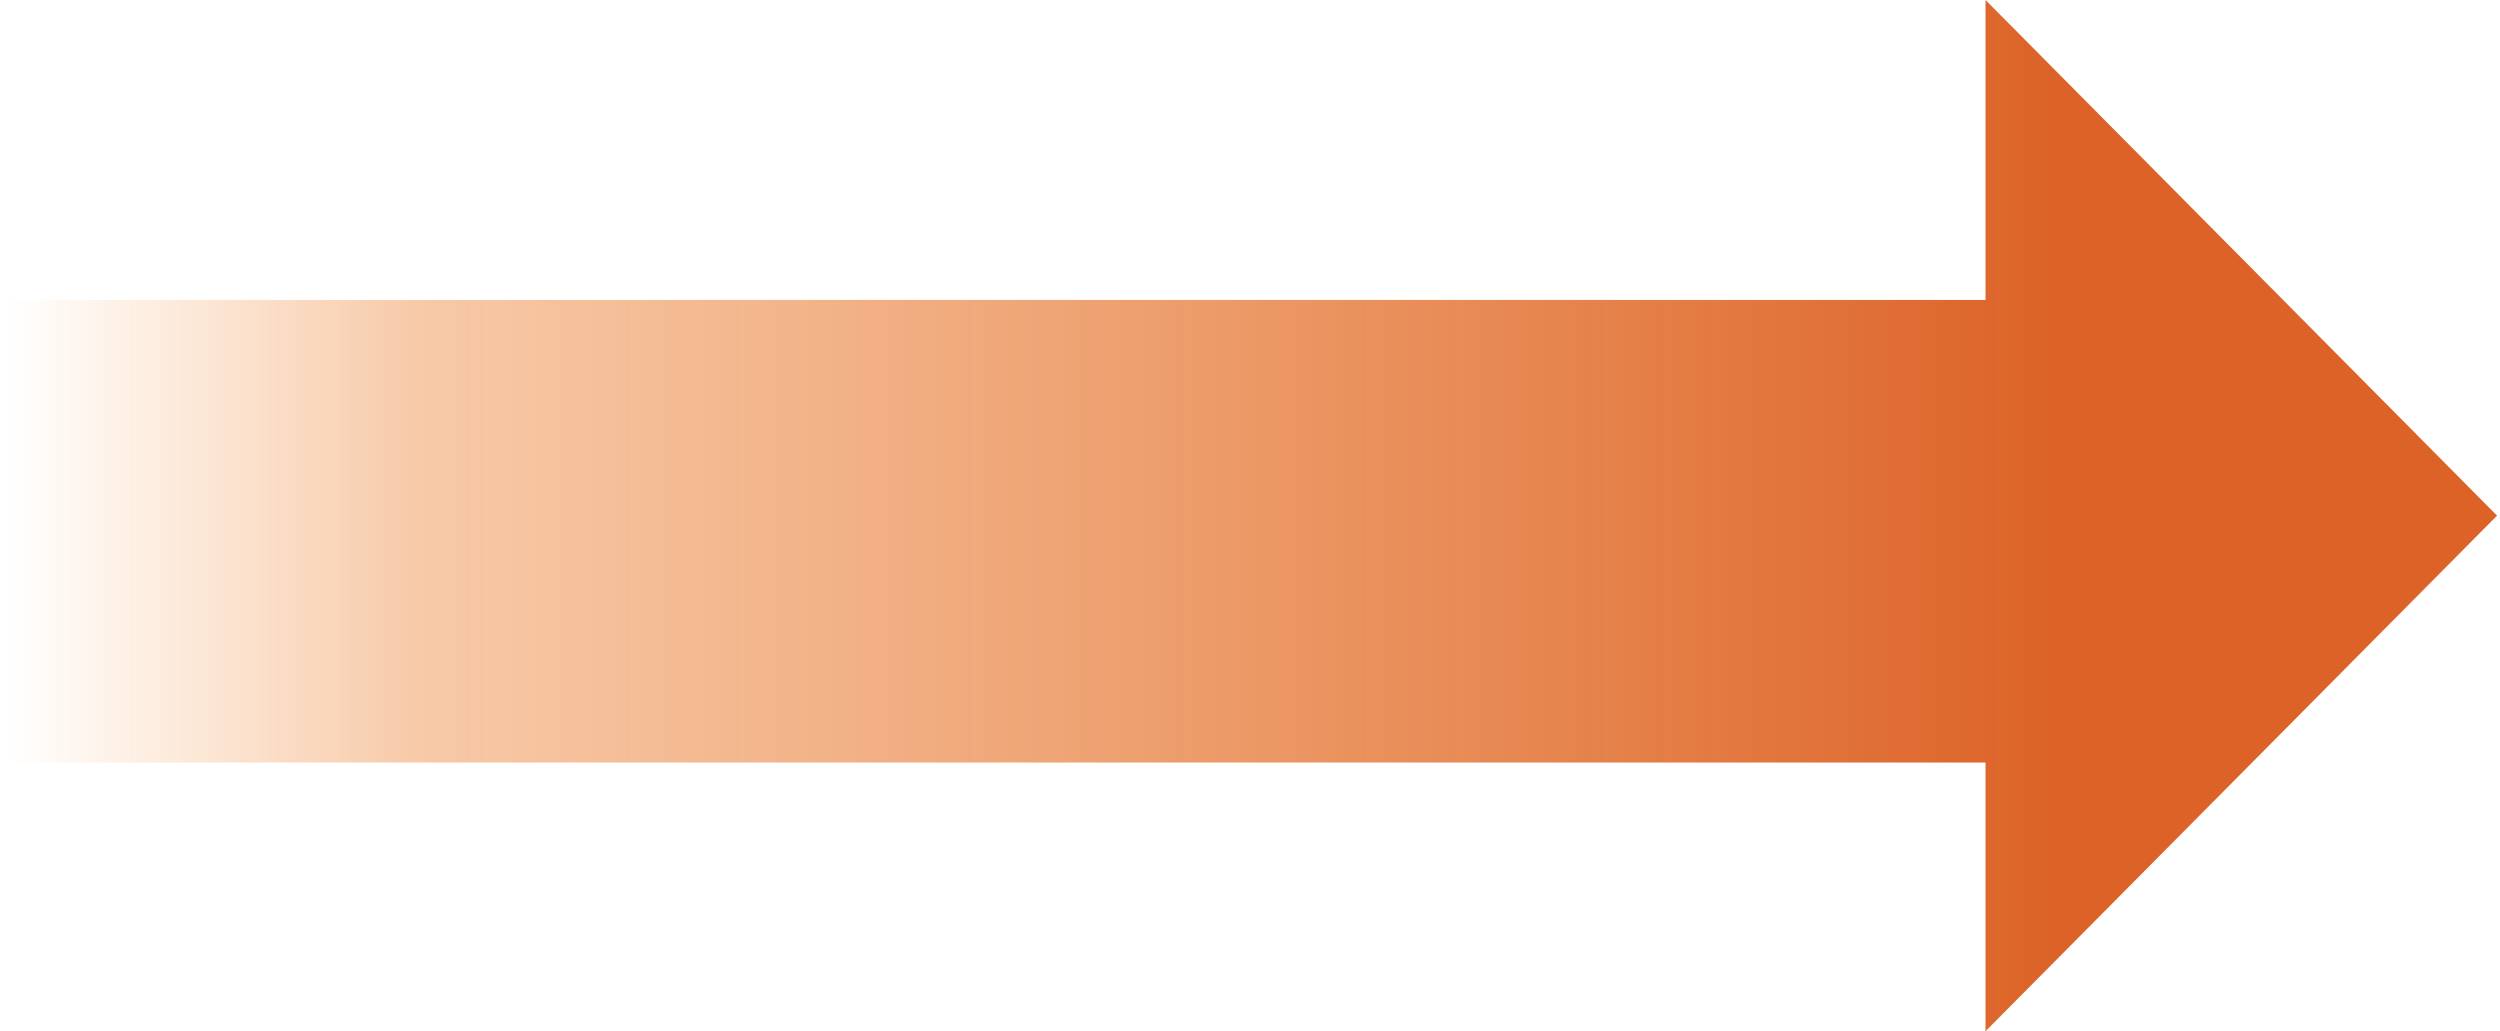 <svg width="240" height="99" viewBox="0 0 240 99" fill="none" xmlns="http://www.w3.org/2000/svg">
<path fill-rule="evenodd" clip-rule="evenodd" d="M190.61 1.6601e-05L239.717 49.5L190.61 99L190.61 73.205L0.717 73.205L0.717 28.795L190.61 28.795L190.61 1.6601e-05Z" fill="url(#paint0_linear_57_187)"/>
<defs>
<linearGradient id="paint0_linear_57_187" x1="0.717" y1="49.501" x2="239.717" y2="49.501" gradientUnits="userSpaceOnUse">
<stop stop-color="#F48220" stop-opacity="0"/>
<stop offset="0.165" stop-color="#EB7823" stop-opacity="0.396"/>
<stop offset="0.825" stop-color="#DC6227"/>
</linearGradient>
</defs>
</svg>
